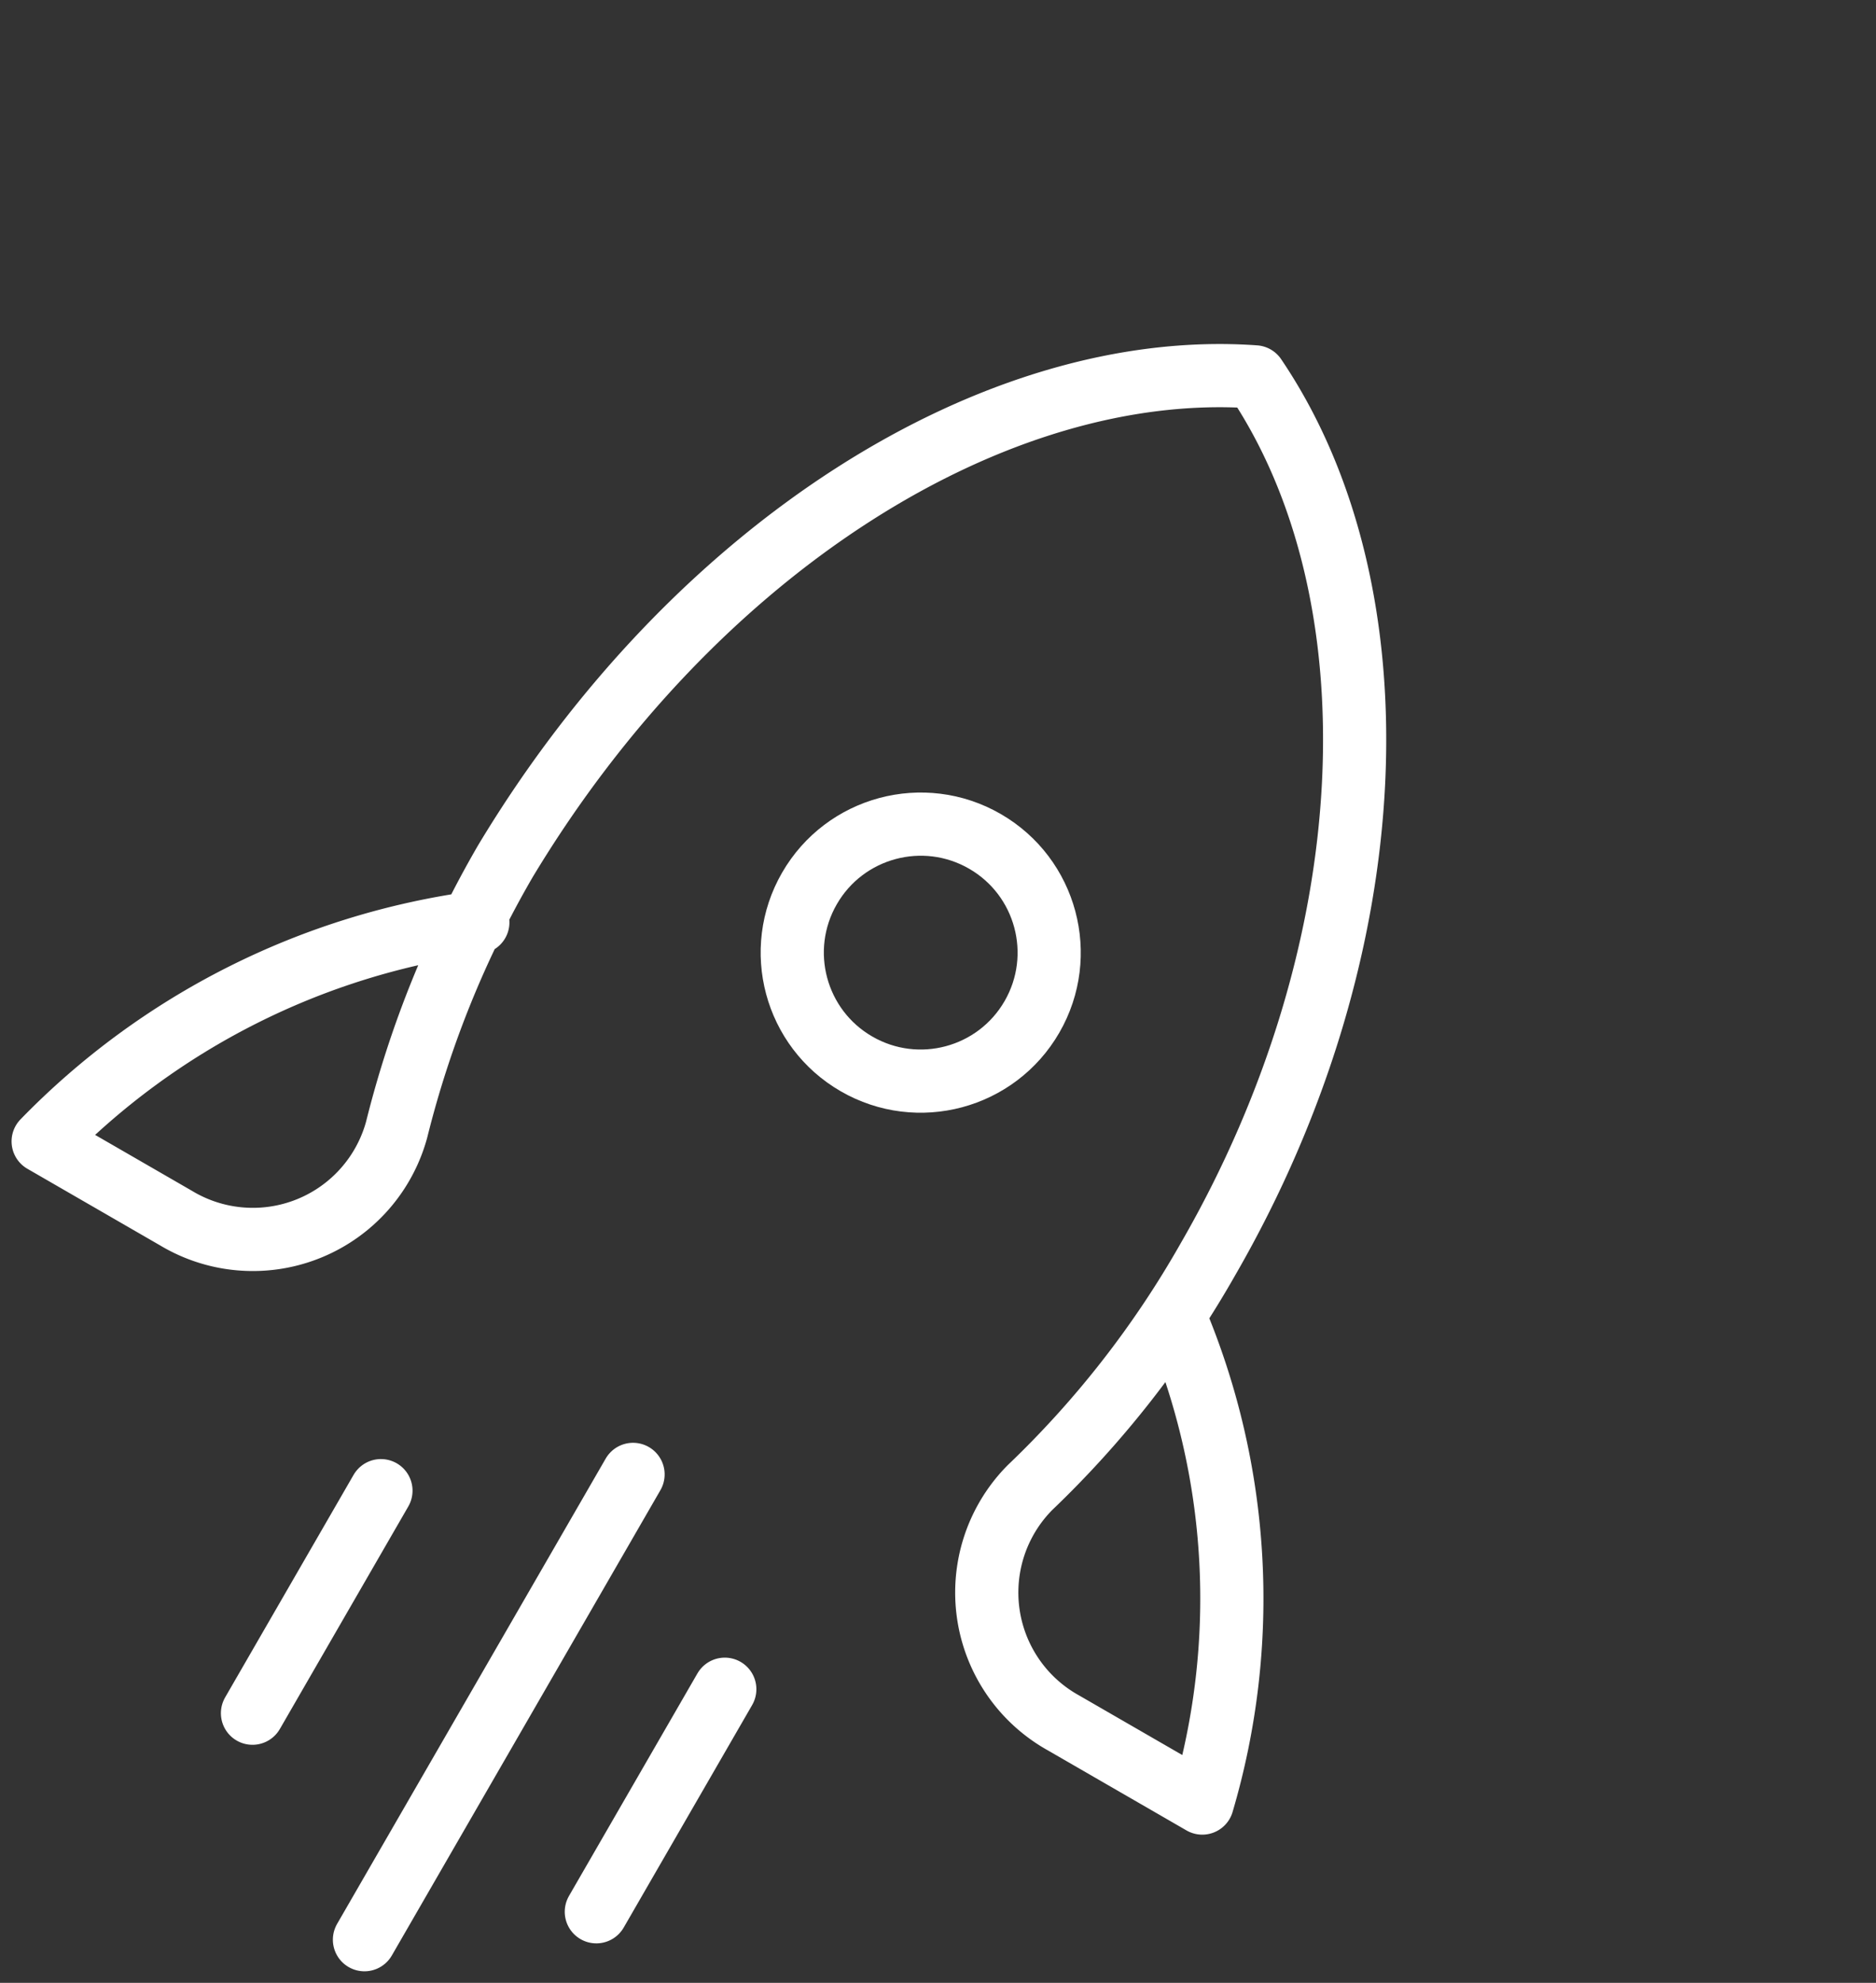<svg xmlns="http://www.w3.org/2000/svg" width="118.767" height="125.505" viewBox="0 0 118.767 125.505">
  <rect x="0" y="0" width="118.767" height="125.505" fill="#333333" stroke="none"/>
  <g id="campaign-launch-startup-rocket-svgrepo-com" transform="translate(39.169 -2.866) rotate(30)">
    <circle id="Ellipse_68" data-name="Ellipse 68" cx="8.132" cy="8.132" r="8.132" transform="translate(40.008 37.008)" fill="none" stroke="#fff" stroke-linecap="round" stroke-linejoin="round" stroke-width="4"/>
    <path id="Path_9022" data-name="Path 9022" d="M22.9,57.5A47.1,47.1,0,0,0,6,83.265h9.716A9.437,9.437,0,0,0,25.01,71.437a65.065,65.065,0,0,1-2.535-18.165C22.9,30.037,33.459,10.182,48.245,3c14.786,7.182,25.347,27.037,25.347,49.849a62.931,62.931,0,0,1-2.535,18.165,9.437,9.437,0,0,0,9.294,11.829H90.49a45.648,45.648,0,0,0-16.9-25.769" transform="translate(0 0)" fill="none" stroke="#fff" stroke-linecap="round" stroke-linejoin="round" stroke-width="4"/>
    <line id="Line_205" data-name="Line 205" y2="34.008" transform="translate(48.88 82.846)" fill="none" stroke="#fff" stroke-linecap="round" stroke-linejoin="round" stroke-width="4"/>
    <line id="Line_206" data-name="Line 206" y2="16.265" transform="translate(35.573 91.718)" fill="none" stroke="#fff" stroke-linecap="round" stroke-linejoin="round" stroke-width="4"/>
    <line id="Line_207" data-name="Line 207" y2="16.265" transform="translate(60.709 91.718)" fill="none" stroke="#fff" stroke-linecap="round" stroke-linejoin="round" stroke-width="4"/>
  </g>
</svg>
